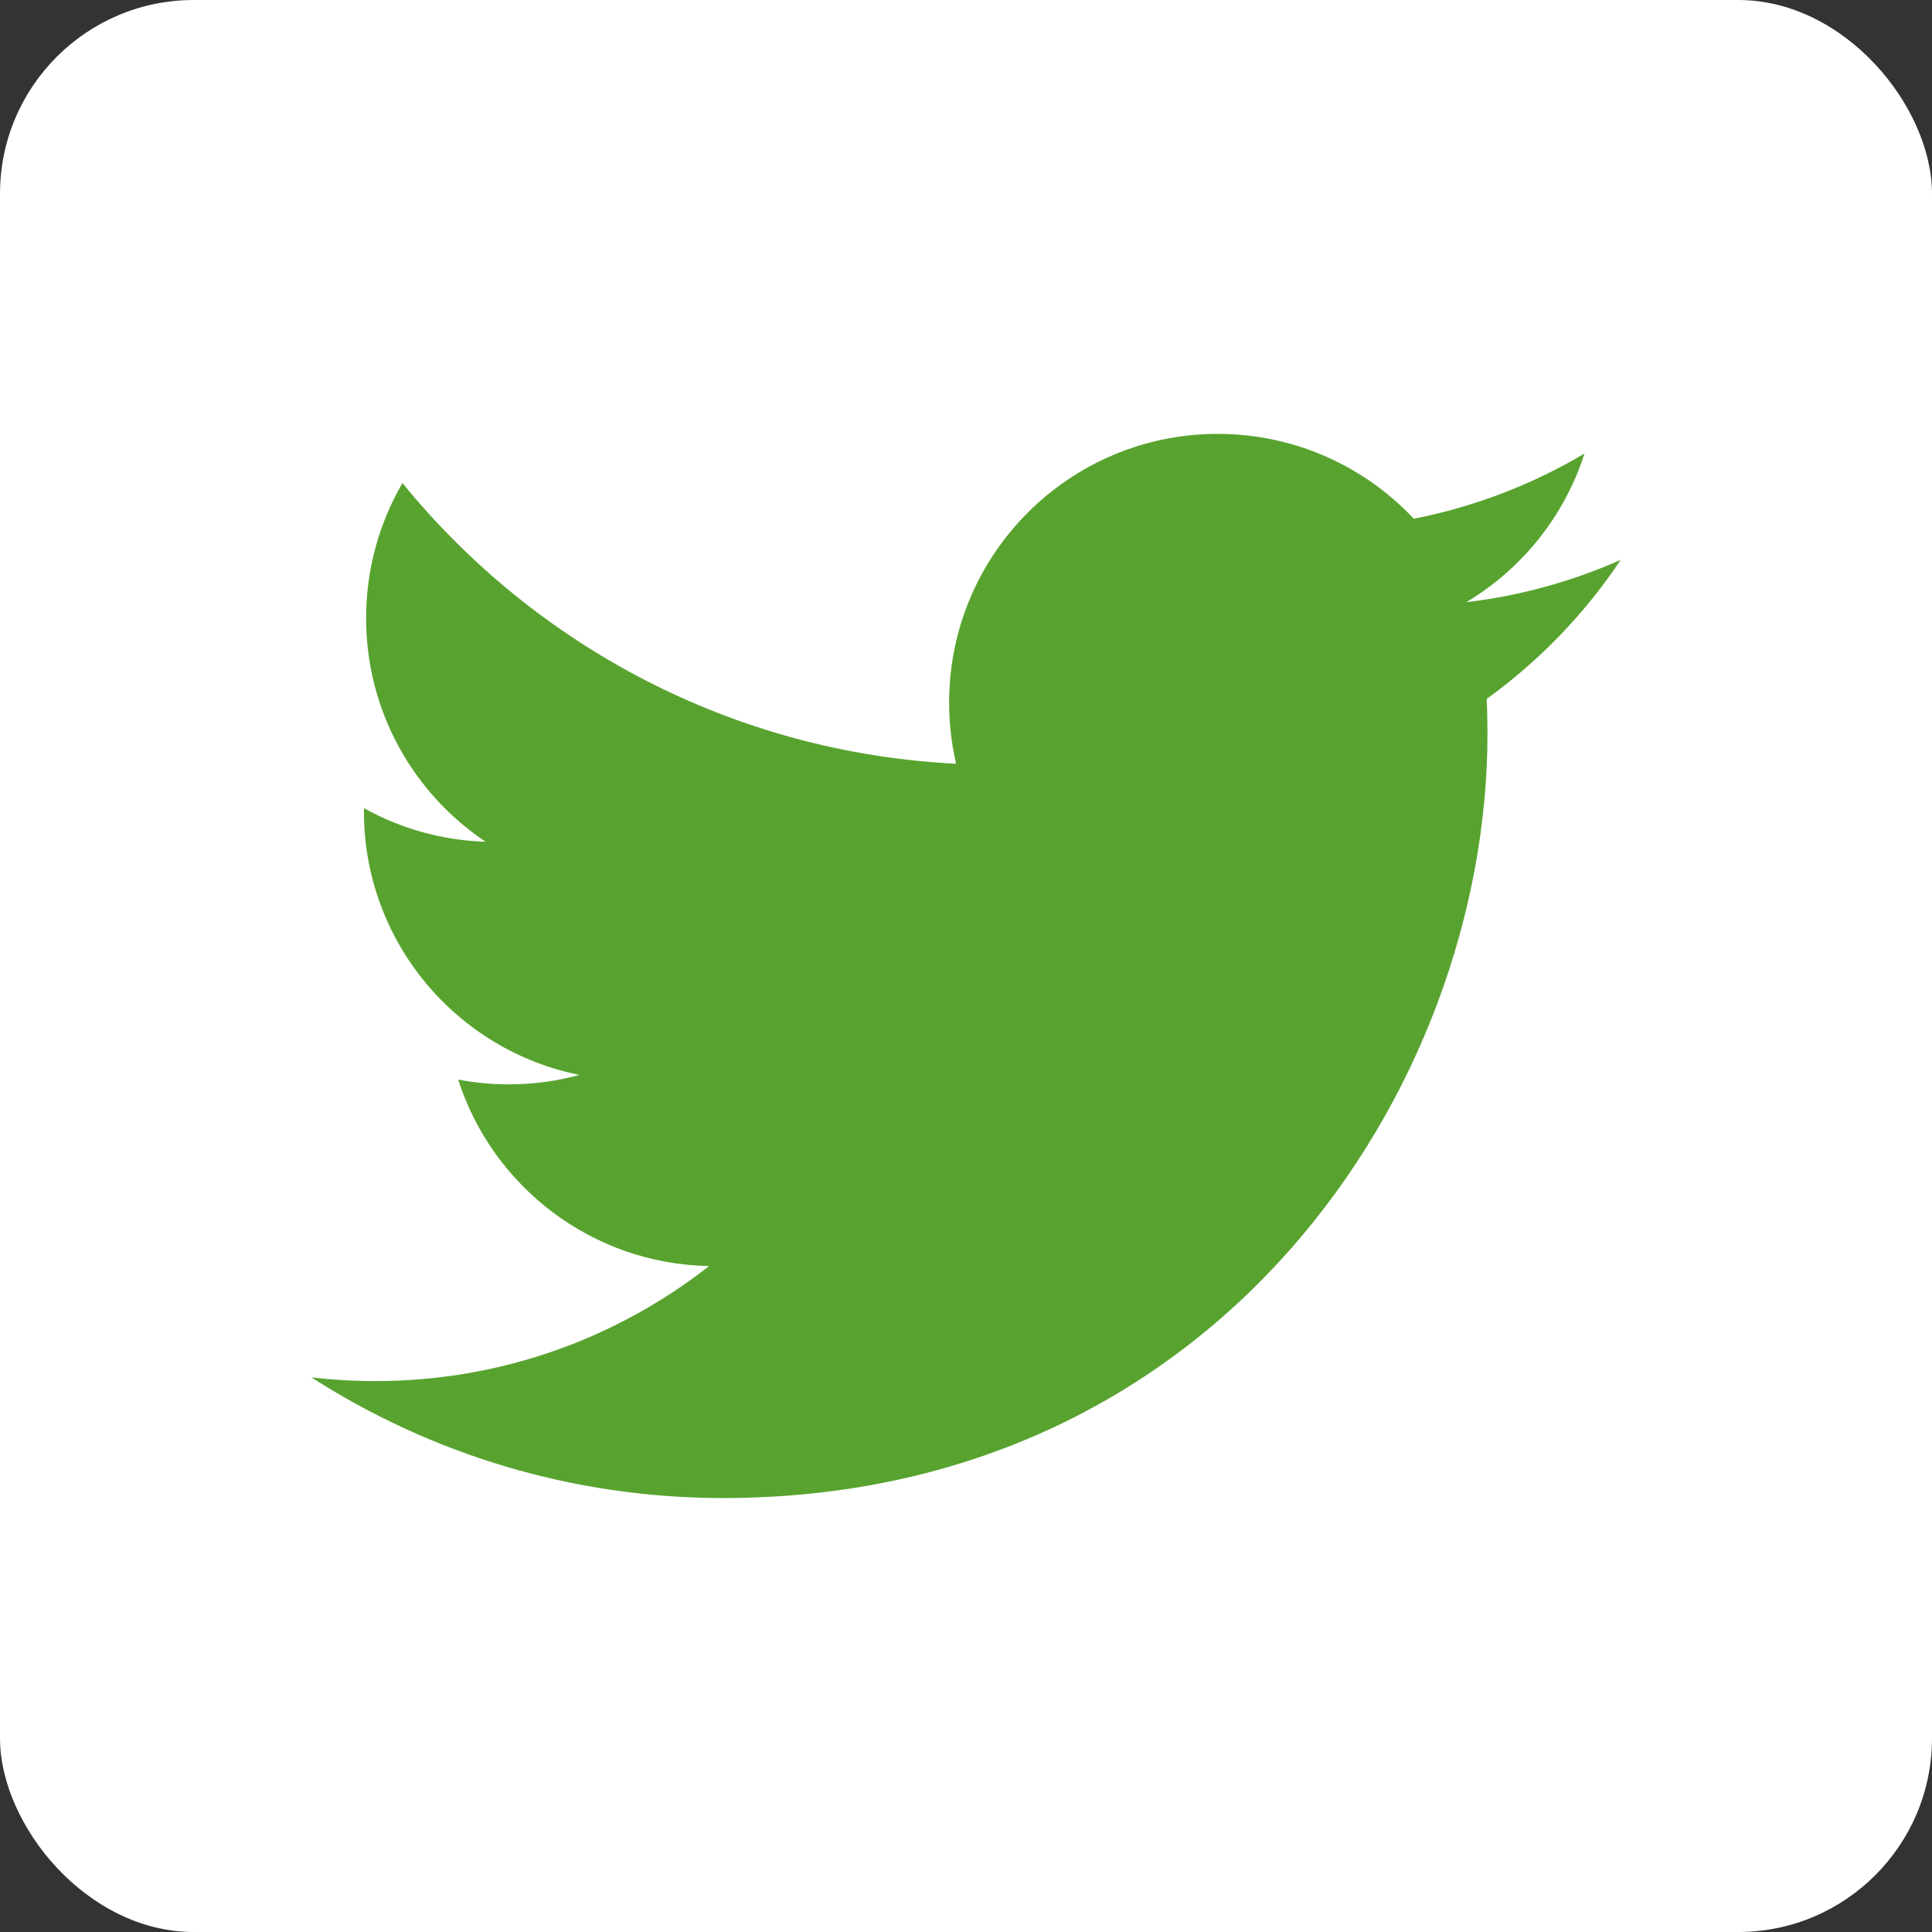 <?xml version="1.0" encoding="UTF-8" standalone="no"?><svg xmlns:rdf="http://www.w3.org/1999/02/22-rdf-syntax-ns#" xmlns:svg="http://www.w3.org/2000/svg" xmlns="http://www.w3.org/2000/svg" width="26" height="26" viewBox="0 0 26 26" version="1.1"><rect x="0" y="0" width="26" height="26" fill="#333333" stroke="none"/> <rect ry="2.608" y="3.6621093e-06" x="-3.4228515e-06" height="26" width="26" style="fill:#FFFFFF" rx="2.608"/> <path d="m 21.81,7.535 c -0.648,0.287 -1.345,0.482 -2.077,0.569 0.747,-0.447 1.32,-1.155 1.59,-2 -0.699,0.414 -1.472,0.715 -2.296,0.877 -0.66,-0.702 -1.599,-1.142 -2.639,-1.142 -1.996,0 -3.615,1.619 -3.615,3.615 0,0.283 0.032,0.559 0.094,0.824 C 9.863,10.128 7.199,8.689 5.416,6.501 5.105,7.035 4.927,7.657 4.927,8.319 c 0,1.254 0.639,2.361 1.608,3.009 -0.592,-0.019 -1.15,-0.181 -1.637,-0.452 l -4.145e-4,0.046 c 0,1.751 1.247,3.212 2.9,3.544 -0.303,0.083 -0.623,0.127 -0.952,0.127 -0.234,0 -0.46,-0.023 -0.68,-0.065 0.46,1.436 1.795,2.481 3.377,2.51 -1.238,0.97 -2.796,1.548 -4.49,1.548 -0.291,0 -0.58,-0.017 -0.862,-0.05 1.599,1.026 3.5,1.624 5.541,1.624 6.65,0 10.286,-5.508 10.286,-10.286 0,-0.156 -0.003,-0.313 -0.011,-0.468 0.707,-0.51 1.32,-1.146 1.804,-1.871" style="fill:#58A32F"/></svg>
